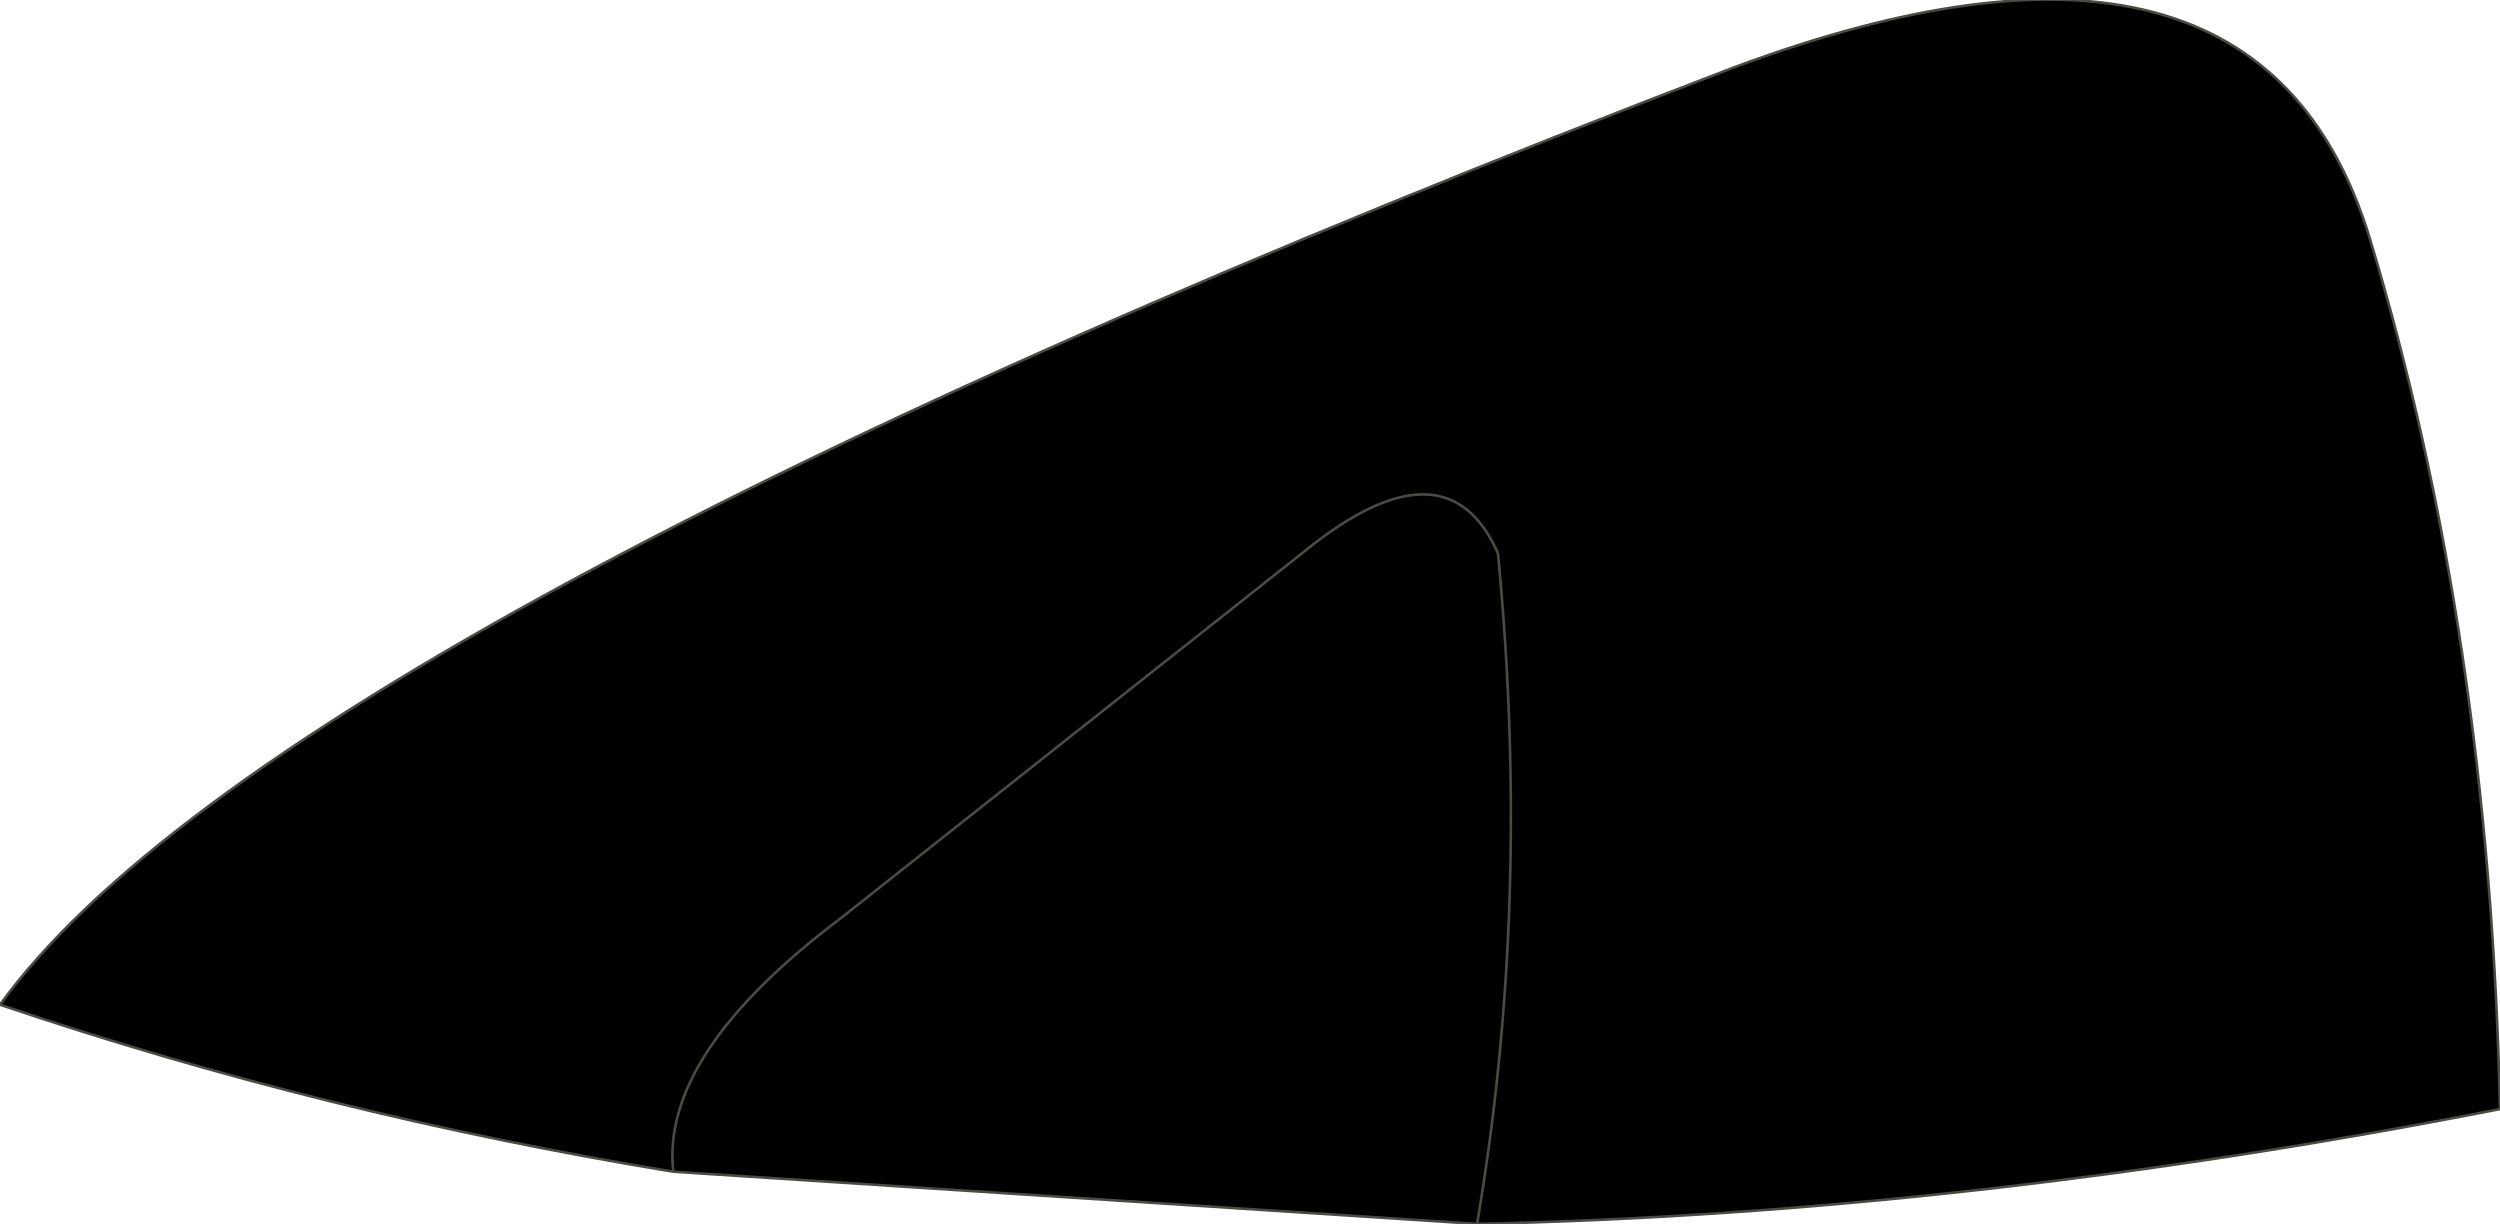 <?xml version="1.0" encoding="UTF-8" standalone="no"?>
<svg xmlns:xlink="http://www.w3.org/1999/xlink" height="23.45px" width="47.9px" xmlns="http://www.w3.org/2000/svg">
  <g transform="matrix(1.0, 0.0, 0.0, 1.0, 37.95, 5.7)">
    <path d="M-25.05 16.75 Q-31.75 15.65 -37.95 13.55 -32.7 6.3 -4.75 -4.4 5.3 -8.15 7.45 -1.15 9.75 6.45 9.95 15.55 -0.25 17.55 -9.65 17.75 -8.6 11.6 -9.25 4.9 -10.2 2.75 -12.75 4.7 L-21.85 11.9 Q-25.3 14.5 -25.05 16.75 -25.3 14.5 -21.85 11.9 L-12.75 4.7 Q-10.2 2.75 -9.25 4.9 -8.6 11.6 -9.65 17.75 L-25.05 16.75" fill="#000000" fill-rule="evenodd" stroke="none"/>
    <path d="M-9.65 17.75 Q-0.25 17.55 9.95 15.55 9.75 6.45 7.45 -1.15 5.3 -8.15 -4.75 -4.4 -32.7 6.3 -37.95 13.55 -31.75 15.65 -25.05 16.75 -25.3 14.5 -21.85 11.9 L-12.75 4.7 Q-10.2 2.75 -9.25 4.9 -8.6 11.6 -9.65 17.75 L-25.05 16.75" fill="none" stroke="#494c45" stroke-linecap="round" stroke-linejoin="round" stroke-width="0.05"/>
  </g>
</svg>
